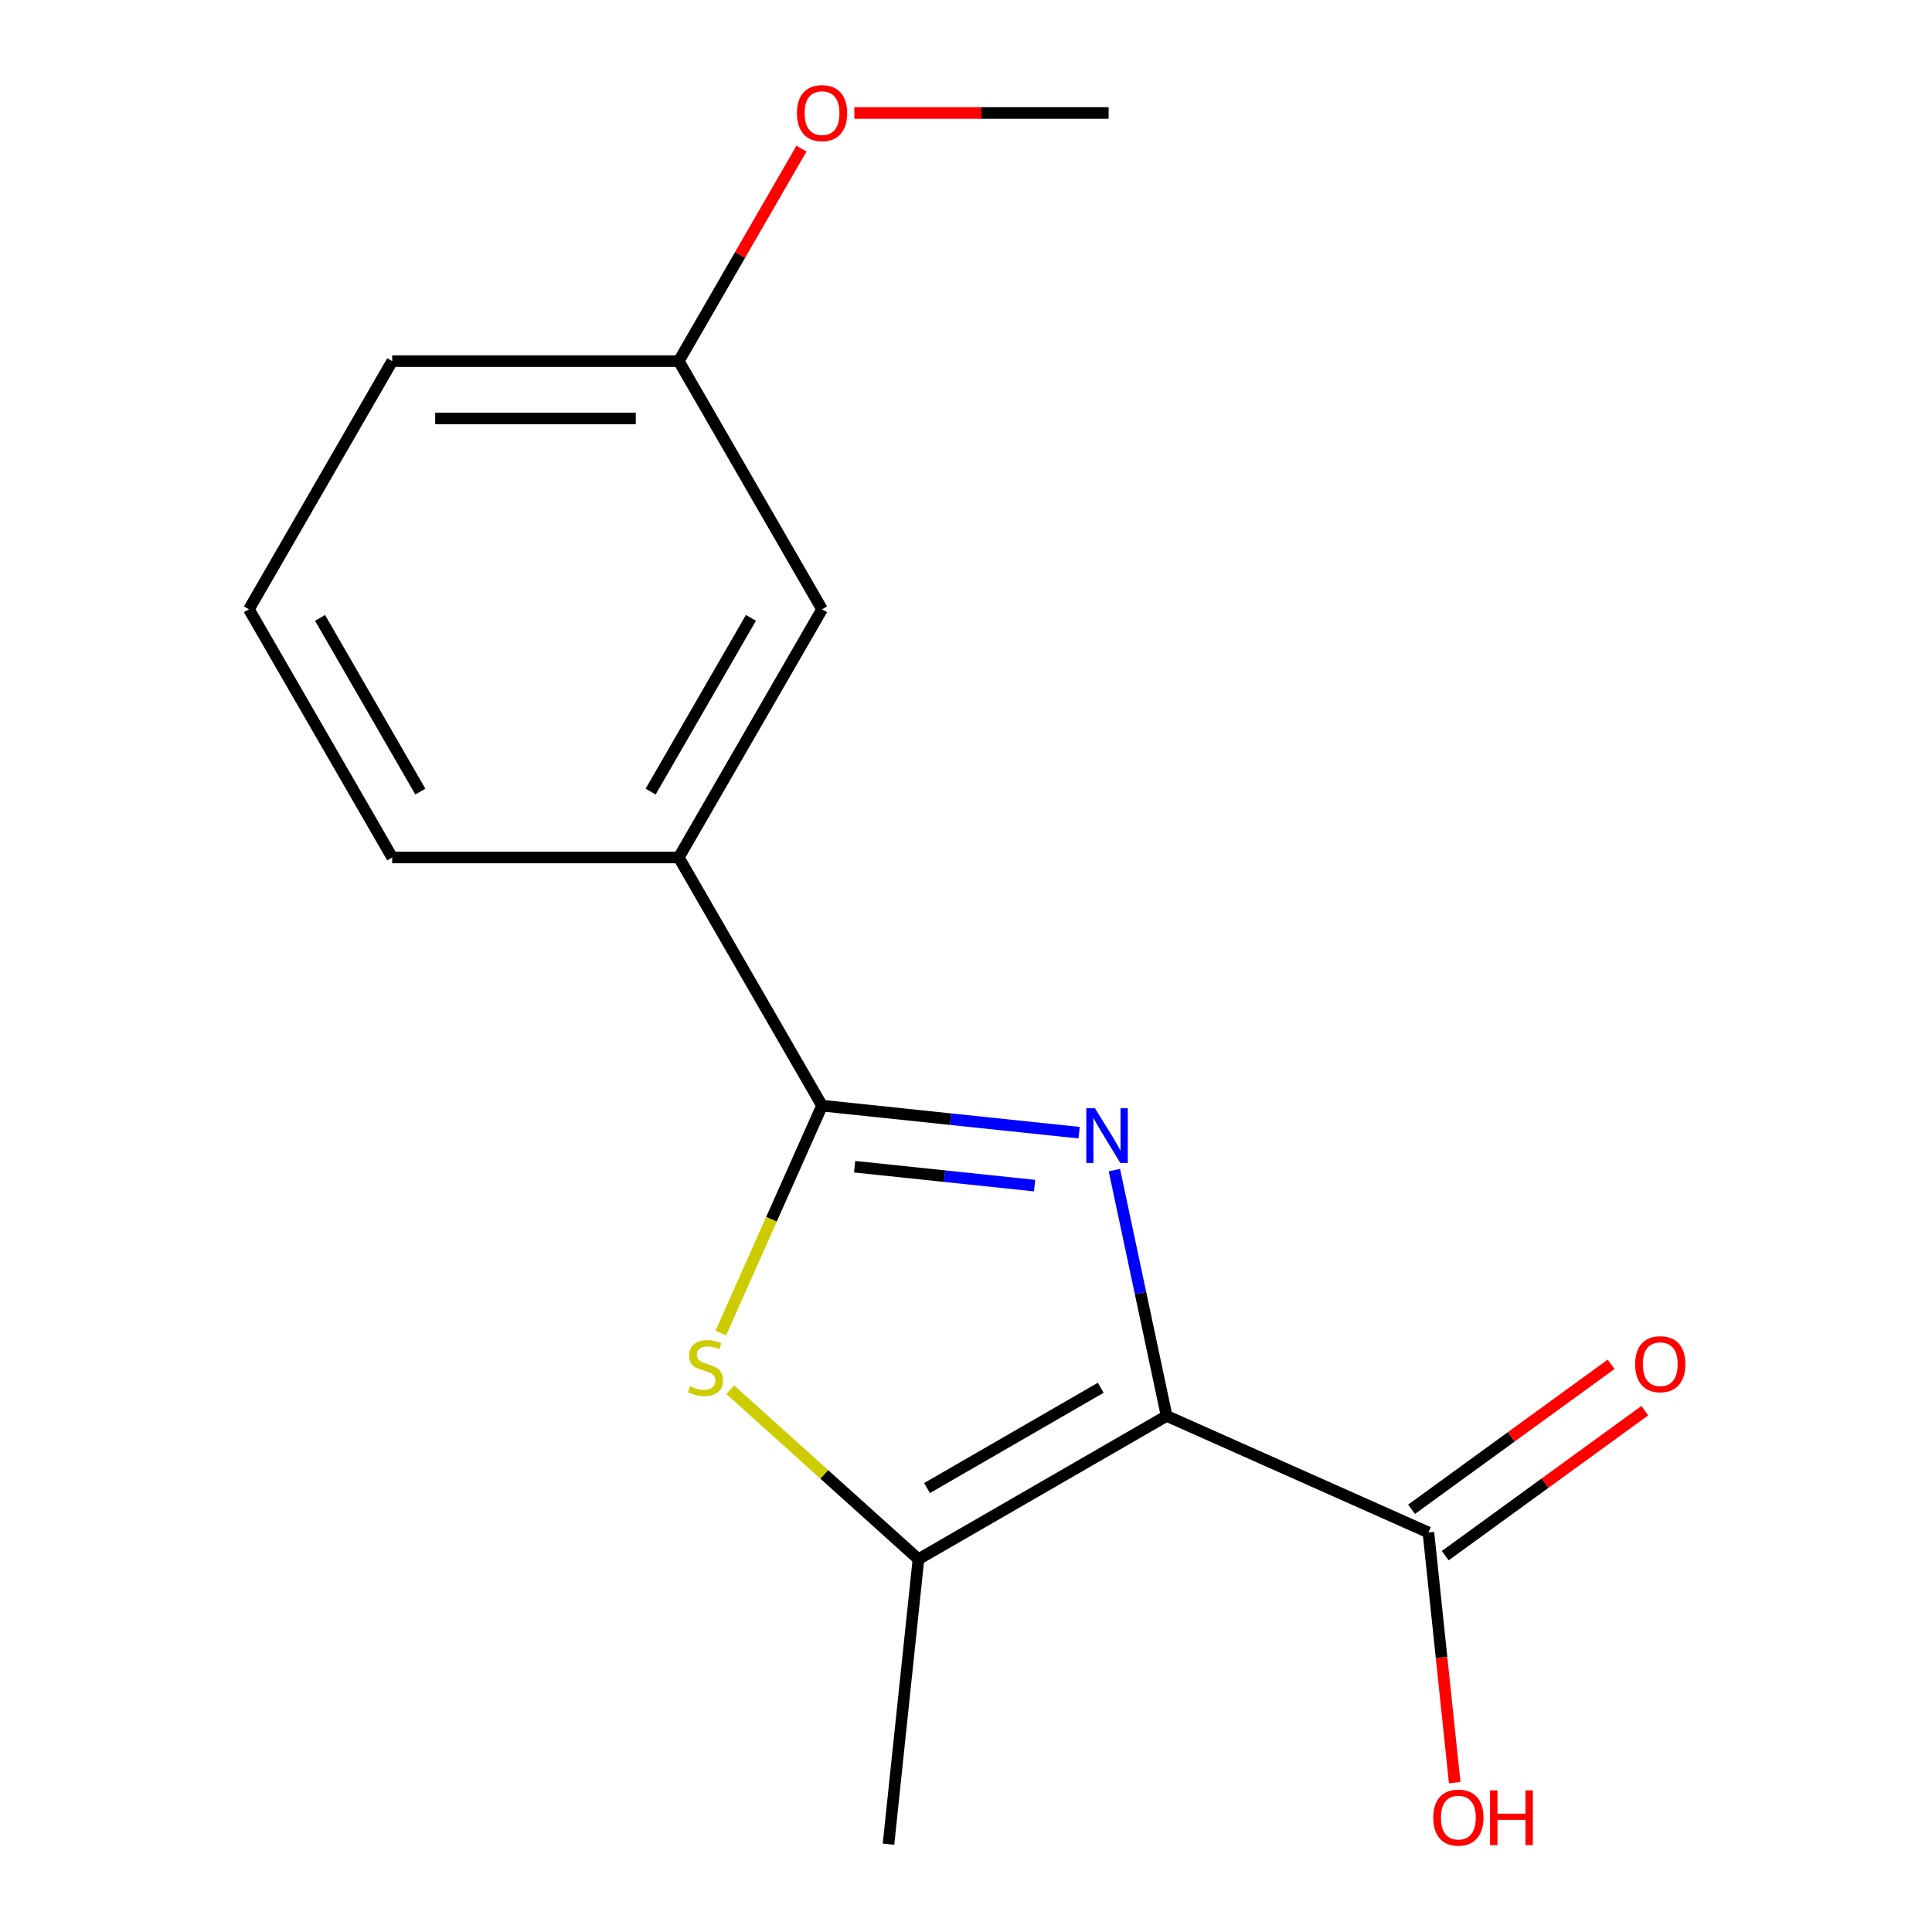 <?xml version='1.0' encoding='iso-8859-1'?>
<svg version='1.1' baseProfile='full'
              xmlns='http://www.w3.org/2000/svg'
                      xmlns:rdkit='http://www.rdkit.org/xml'
                      xmlns:xlink='http://www.w3.org/1999/xlink'
                  xml:space='preserve'
width='1000px' height='1000px' viewBox='0 0 1000 1000'>
<!-- END OF HEADER -->
<rect style='opacity:1.0;fill:#FFFFFF;stroke:none' width='1000' height='1000' x='0' y='0'> </rect>
<path class='bond-0' d='M 603.843,732.871 L 590.323,669.263' style='fill:none;fill-rule:evenodd;stroke:#000000;stroke-width:6px;stroke-linecap:butt;stroke-linejoin:miter;stroke-opacity:1' />
<path class='bond-0' d='M 590.323,669.263 L 576.802,605.655' style='fill:none;fill-rule:evenodd;stroke:#0000FF;stroke-width:6px;stroke-linecap:butt;stroke-linejoin:miter;stroke-opacity:1' />
<path class='bond-3' d='M 603.843,732.871 L 475.39,807.033' style='fill:none;fill-rule:evenodd;stroke:#000000;stroke-width:6px;stroke-linecap:butt;stroke-linejoin:miter;stroke-opacity:1' />
<path class='bond-3' d='M 569.743,718.304 L 479.825,770.218' style='fill:none;fill-rule:evenodd;stroke:#000000;stroke-width:6px;stroke-linecap:butt;stroke-linejoin:miter;stroke-opacity:1' />
<path class='bond-4' d='M 603.843,732.871 L 739.345,793.2' style='fill:none;fill-rule:evenodd;stroke:#000000;stroke-width:6px;stroke-linecap:butt;stroke-linejoin:miter;stroke-opacity:1' />
<path class='bond-1' d='M 558.556,586.268 L 492.024,579.276' style='fill:none;fill-rule:evenodd;stroke:#0000FF;stroke-width:6px;stroke-linecap:butt;stroke-linejoin:miter;stroke-opacity:1' />
<path class='bond-1' d='M 492.024,579.276 L 425.492,572.283' style='fill:none;fill-rule:evenodd;stroke:#000000;stroke-width:6px;stroke-linecap:butt;stroke-linejoin:miter;stroke-opacity:1' />
<path class='bond-1' d='M 535.496,613.673 L 488.923,608.778' style='fill:none;fill-rule:evenodd;stroke:#0000FF;stroke-width:6px;stroke-linecap:butt;stroke-linejoin:miter;stroke-opacity:1' />
<path class='bond-1' d='M 488.923,608.778 L 442.351,603.883' style='fill:none;fill-rule:evenodd;stroke:#000000;stroke-width:6px;stroke-linecap:butt;stroke-linejoin:miter;stroke-opacity:1' />
<path class='bond-5' d='M 425.492,572.283 L 351.33,443.83' style='fill:none;fill-rule:evenodd;stroke:#000000;stroke-width:6px;stroke-linecap:butt;stroke-linejoin:miter;stroke-opacity:1' />
<path class='bond-16' d='M 425.492,572.283 L 399.296,631.119' style='fill:none;fill-rule:evenodd;stroke:#000000;stroke-width:6px;stroke-linecap:butt;stroke-linejoin:miter;stroke-opacity:1' />
<path class='bond-16' d='M 399.296,631.119 L 373.101,689.956' style='fill:none;fill-rule:evenodd;stroke:#CCCC00;stroke-width:6px;stroke-linecap:butt;stroke-linejoin:miter;stroke-opacity:1' />
<path class='bond-2' d='M 377.951,719.299 L 426.67,763.166' style='fill:none;fill-rule:evenodd;stroke:#CCCC00;stroke-width:6px;stroke-linecap:butt;stroke-linejoin:miter;stroke-opacity:1' />
<path class='bond-2' d='M 426.67,763.166 L 475.39,807.033' style='fill:none;fill-rule:evenodd;stroke:#000000;stroke-width:6px;stroke-linecap:butt;stroke-linejoin:miter;stroke-opacity:1' />
<path class='bond-10' d='M 475.39,807.033 L 459.886,954.545' style='fill:none;fill-rule:evenodd;stroke:#000000;stroke-width:6px;stroke-linecap:butt;stroke-linejoin:miter;stroke-opacity:1' />
<path class='bond-6' d='M 748.063,805.2 L 799.708,767.677' style='fill:none;fill-rule:evenodd;stroke:#000000;stroke-width:6px;stroke-linecap:butt;stroke-linejoin:miter;stroke-opacity:1' />
<path class='bond-6' d='M 799.708,767.677 L 851.352,730.155' style='fill:none;fill-rule:evenodd;stroke:#FF0000;stroke-width:6px;stroke-linecap:butt;stroke-linejoin:miter;stroke-opacity:1' />
<path class='bond-6' d='M 730.626,781.2 L 782.271,743.678' style='fill:none;fill-rule:evenodd;stroke:#000000;stroke-width:6px;stroke-linecap:butt;stroke-linejoin:miter;stroke-opacity:1' />
<path class='bond-6' d='M 782.271,743.678 L 833.916,706.156' style='fill:none;fill-rule:evenodd;stroke:#FF0000;stroke-width:6px;stroke-linecap:butt;stroke-linejoin:miter;stroke-opacity:1' />
<path class='bond-8' d='M 739.345,793.2 L 746.149,857.942' style='fill:none;fill-rule:evenodd;stroke:#000000;stroke-width:6px;stroke-linecap:butt;stroke-linejoin:miter;stroke-opacity:1' />
<path class='bond-8' d='M 746.149,857.942 L 752.954,922.684' style='fill:none;fill-rule:evenodd;stroke:#FF0000;stroke-width:6px;stroke-linecap:butt;stroke-linejoin:miter;stroke-opacity:1' />
<path class='bond-7' d='M 351.33,443.83 L 425.492,315.376' style='fill:none;fill-rule:evenodd;stroke:#000000;stroke-width:6px;stroke-linecap:butt;stroke-linejoin:miter;stroke-opacity:1' />
<path class='bond-7' d='M 336.763,409.729 L 388.677,319.812' style='fill:none;fill-rule:evenodd;stroke:#000000;stroke-width:6px;stroke-linecap:butt;stroke-linejoin:miter;stroke-opacity:1' />
<path class='bond-12' d='M 351.33,443.83 L 203.005,443.83' style='fill:none;fill-rule:evenodd;stroke:#000000;stroke-width:6px;stroke-linecap:butt;stroke-linejoin:miter;stroke-opacity:1' />
<path class='bond-9' d='M 425.492,315.376 L 351.33,186.923' style='fill:none;fill-rule:evenodd;stroke:#000000;stroke-width:6px;stroke-linecap:butt;stroke-linejoin:miter;stroke-opacity:1' />
<path class='bond-11' d='M 351.33,186.923 L 383.08,131.931' style='fill:none;fill-rule:evenodd;stroke:#000000;stroke-width:6px;stroke-linecap:butt;stroke-linejoin:miter;stroke-opacity:1' />
<path class='bond-11' d='M 383.08,131.931 L 414.83,76.938' style='fill:none;fill-rule:evenodd;stroke:#FF0000;stroke-width:6px;stroke-linecap:butt;stroke-linejoin:miter;stroke-opacity:1' />
<path class='bond-17' d='M 351.33,186.923 L 203.005,186.923' style='fill:none;fill-rule:evenodd;stroke:#000000;stroke-width:6px;stroke-linecap:butt;stroke-linejoin:miter;stroke-opacity:1' />
<path class='bond-17' d='M 329.081,216.588 L 225.253,216.588' style='fill:none;fill-rule:evenodd;stroke:#000000;stroke-width:6px;stroke-linecap:butt;stroke-linejoin:miter;stroke-opacity:1' />
<path class='bond-15' d='M 442.2,58.47 L 508.009,58.47' style='fill:none;fill-rule:evenodd;stroke:#FF0000;stroke-width:6px;stroke-linecap:butt;stroke-linejoin:miter;stroke-opacity:1' />
<path class='bond-15' d='M 508.009,58.47 L 573.817,58.47' style='fill:none;fill-rule:evenodd;stroke:#000000;stroke-width:6px;stroke-linecap:butt;stroke-linejoin:miter;stroke-opacity:1' />
<path class='bond-13' d='M 203.005,443.83 L 128.842,315.376' style='fill:none;fill-rule:evenodd;stroke:#000000;stroke-width:6px;stroke-linecap:butt;stroke-linejoin:miter;stroke-opacity:1' />
<path class='bond-13' d='M 217.571,409.729 L 165.657,319.812' style='fill:none;fill-rule:evenodd;stroke:#000000;stroke-width:6px;stroke-linecap:butt;stroke-linejoin:miter;stroke-opacity:1' />
<path class='bond-14' d='M 128.842,315.376 L 203.005,186.923' style='fill:none;fill-rule:evenodd;stroke:#000000;stroke-width:6px;stroke-linecap:butt;stroke-linejoin:miter;stroke-opacity:1' />
<path  class='atom-1' d='M 566.745 573.627
L 576.025 588.627
Q 576.945 590.107, 578.425 592.787
Q 579.905 595.467, 579.985 595.627
L 579.985 573.627
L 583.745 573.627
L 583.745 601.947
L 579.865 601.947
L 569.905 585.547
Q 568.745 583.627, 567.505 581.427
Q 566.305 579.227, 565.945 578.547
L 565.945 601.947
L 562.265 601.947
L 562.265 573.627
L 566.745 573.627
' fill='#0000FF'/>
<path  class='atom-3' d='M 357.163 717.504
Q 357.483 717.624, 358.803 718.184
Q 360.123 718.744, 361.563 719.104
Q 363.043 719.424, 364.483 719.424
Q 367.163 719.424, 368.723 718.144
Q 370.283 716.824, 370.283 714.544
Q 370.283 712.984, 369.483 712.024
Q 368.723 711.064, 367.523 710.544
Q 366.323 710.024, 364.323 709.424
Q 361.803 708.664, 360.283 707.944
Q 358.803 707.224, 357.723 705.704
Q 356.683 704.184, 356.683 701.624
Q 356.683 698.064, 359.083 695.864
Q 361.523 693.664, 366.323 693.664
Q 369.603 693.664, 373.323 695.224
L 372.403 698.304
Q 369.003 696.904, 366.443 696.904
Q 363.683 696.904, 362.163 698.064
Q 360.643 699.184, 360.683 701.144
Q 360.683 702.664, 361.443 703.584
Q 362.243 704.504, 363.363 705.024
Q 364.523 705.544, 366.443 706.144
Q 369.003 706.944, 370.523 707.744
Q 372.043 708.544, 373.123 710.184
Q 374.243 711.784, 374.243 714.544
Q 374.243 718.464, 371.603 720.584
Q 369.003 722.664, 364.643 722.664
Q 362.123 722.664, 360.203 722.104
Q 358.323 721.584, 356.083 720.664
L 357.163 717.504
' fill='#CCCC00'/>
<path  class='atom-7' d='M 846.342 706.097
Q 846.342 699.297, 849.702 695.497
Q 853.062 691.697, 859.342 691.697
Q 865.622 691.697, 868.982 695.497
Q 872.342 699.297, 872.342 706.097
Q 872.342 712.977, 868.942 716.897
Q 865.542 720.777, 859.342 720.777
Q 853.102 720.777, 849.702 716.897
Q 846.342 713.017, 846.342 706.097
M 859.342 717.577
Q 863.662 717.577, 865.982 714.697
Q 868.342 711.777, 868.342 706.097
Q 868.342 700.537, 865.982 697.737
Q 863.662 694.897, 859.342 694.897
Q 855.022 694.897, 852.662 697.697
Q 850.342 700.497, 850.342 706.097
Q 850.342 711.817, 852.662 714.697
Q 855.022 717.577, 859.342 717.577
' fill='#FF0000'/>
<path  class='atom-9' d='M 741.849 940.792
Q 741.849 933.992, 745.209 930.192
Q 748.569 926.392, 754.849 926.392
Q 761.129 926.392, 764.489 930.192
Q 767.849 933.992, 767.849 940.792
Q 767.849 947.672, 764.449 951.592
Q 761.049 955.472, 754.849 955.472
Q 748.609 955.472, 745.209 951.592
Q 741.849 947.712, 741.849 940.792
M 754.849 952.272
Q 759.169 952.272, 761.489 949.392
Q 763.849 946.472, 763.849 940.792
Q 763.849 935.232, 761.489 932.432
Q 759.169 929.592, 754.849 929.592
Q 750.529 929.592, 748.169 932.392
Q 745.849 935.192, 745.849 940.792
Q 745.849 946.512, 748.169 949.392
Q 750.529 952.272, 754.849 952.272
' fill='#FF0000'/>
<path  class='atom-9' d='M 771.249 926.712
L 775.089 926.712
L 775.089 938.752
L 789.569 938.752
L 789.569 926.712
L 793.409 926.712
L 793.409 955.032
L 789.569 955.032
L 789.569 941.952
L 775.089 941.952
L 775.089 955.032
L 771.249 955.032
L 771.249 926.712
' fill='#FF0000'/>
<path  class='atom-12' d='M 412.492 58.55
Q 412.492 51.75, 415.852 47.95
Q 419.212 44.15, 425.492 44.15
Q 431.772 44.15, 435.132 47.95
Q 438.492 51.75, 438.492 58.55
Q 438.492 65.43, 435.092 69.35
Q 431.692 73.23, 425.492 73.23
Q 419.252 73.23, 415.852 69.35
Q 412.492 65.47, 412.492 58.55
M 425.492 70.03
Q 429.812 70.03, 432.132 67.15
Q 434.492 64.23, 434.492 58.55
Q 434.492 52.99, 432.132 50.19
Q 429.812 47.35, 425.492 47.35
Q 421.172 47.35, 418.812 50.15
Q 416.492 52.95, 416.492 58.55
Q 416.492 64.27, 418.812 67.15
Q 421.172 70.03, 425.492 70.03
' fill='#FF0000'/>
</svg>
